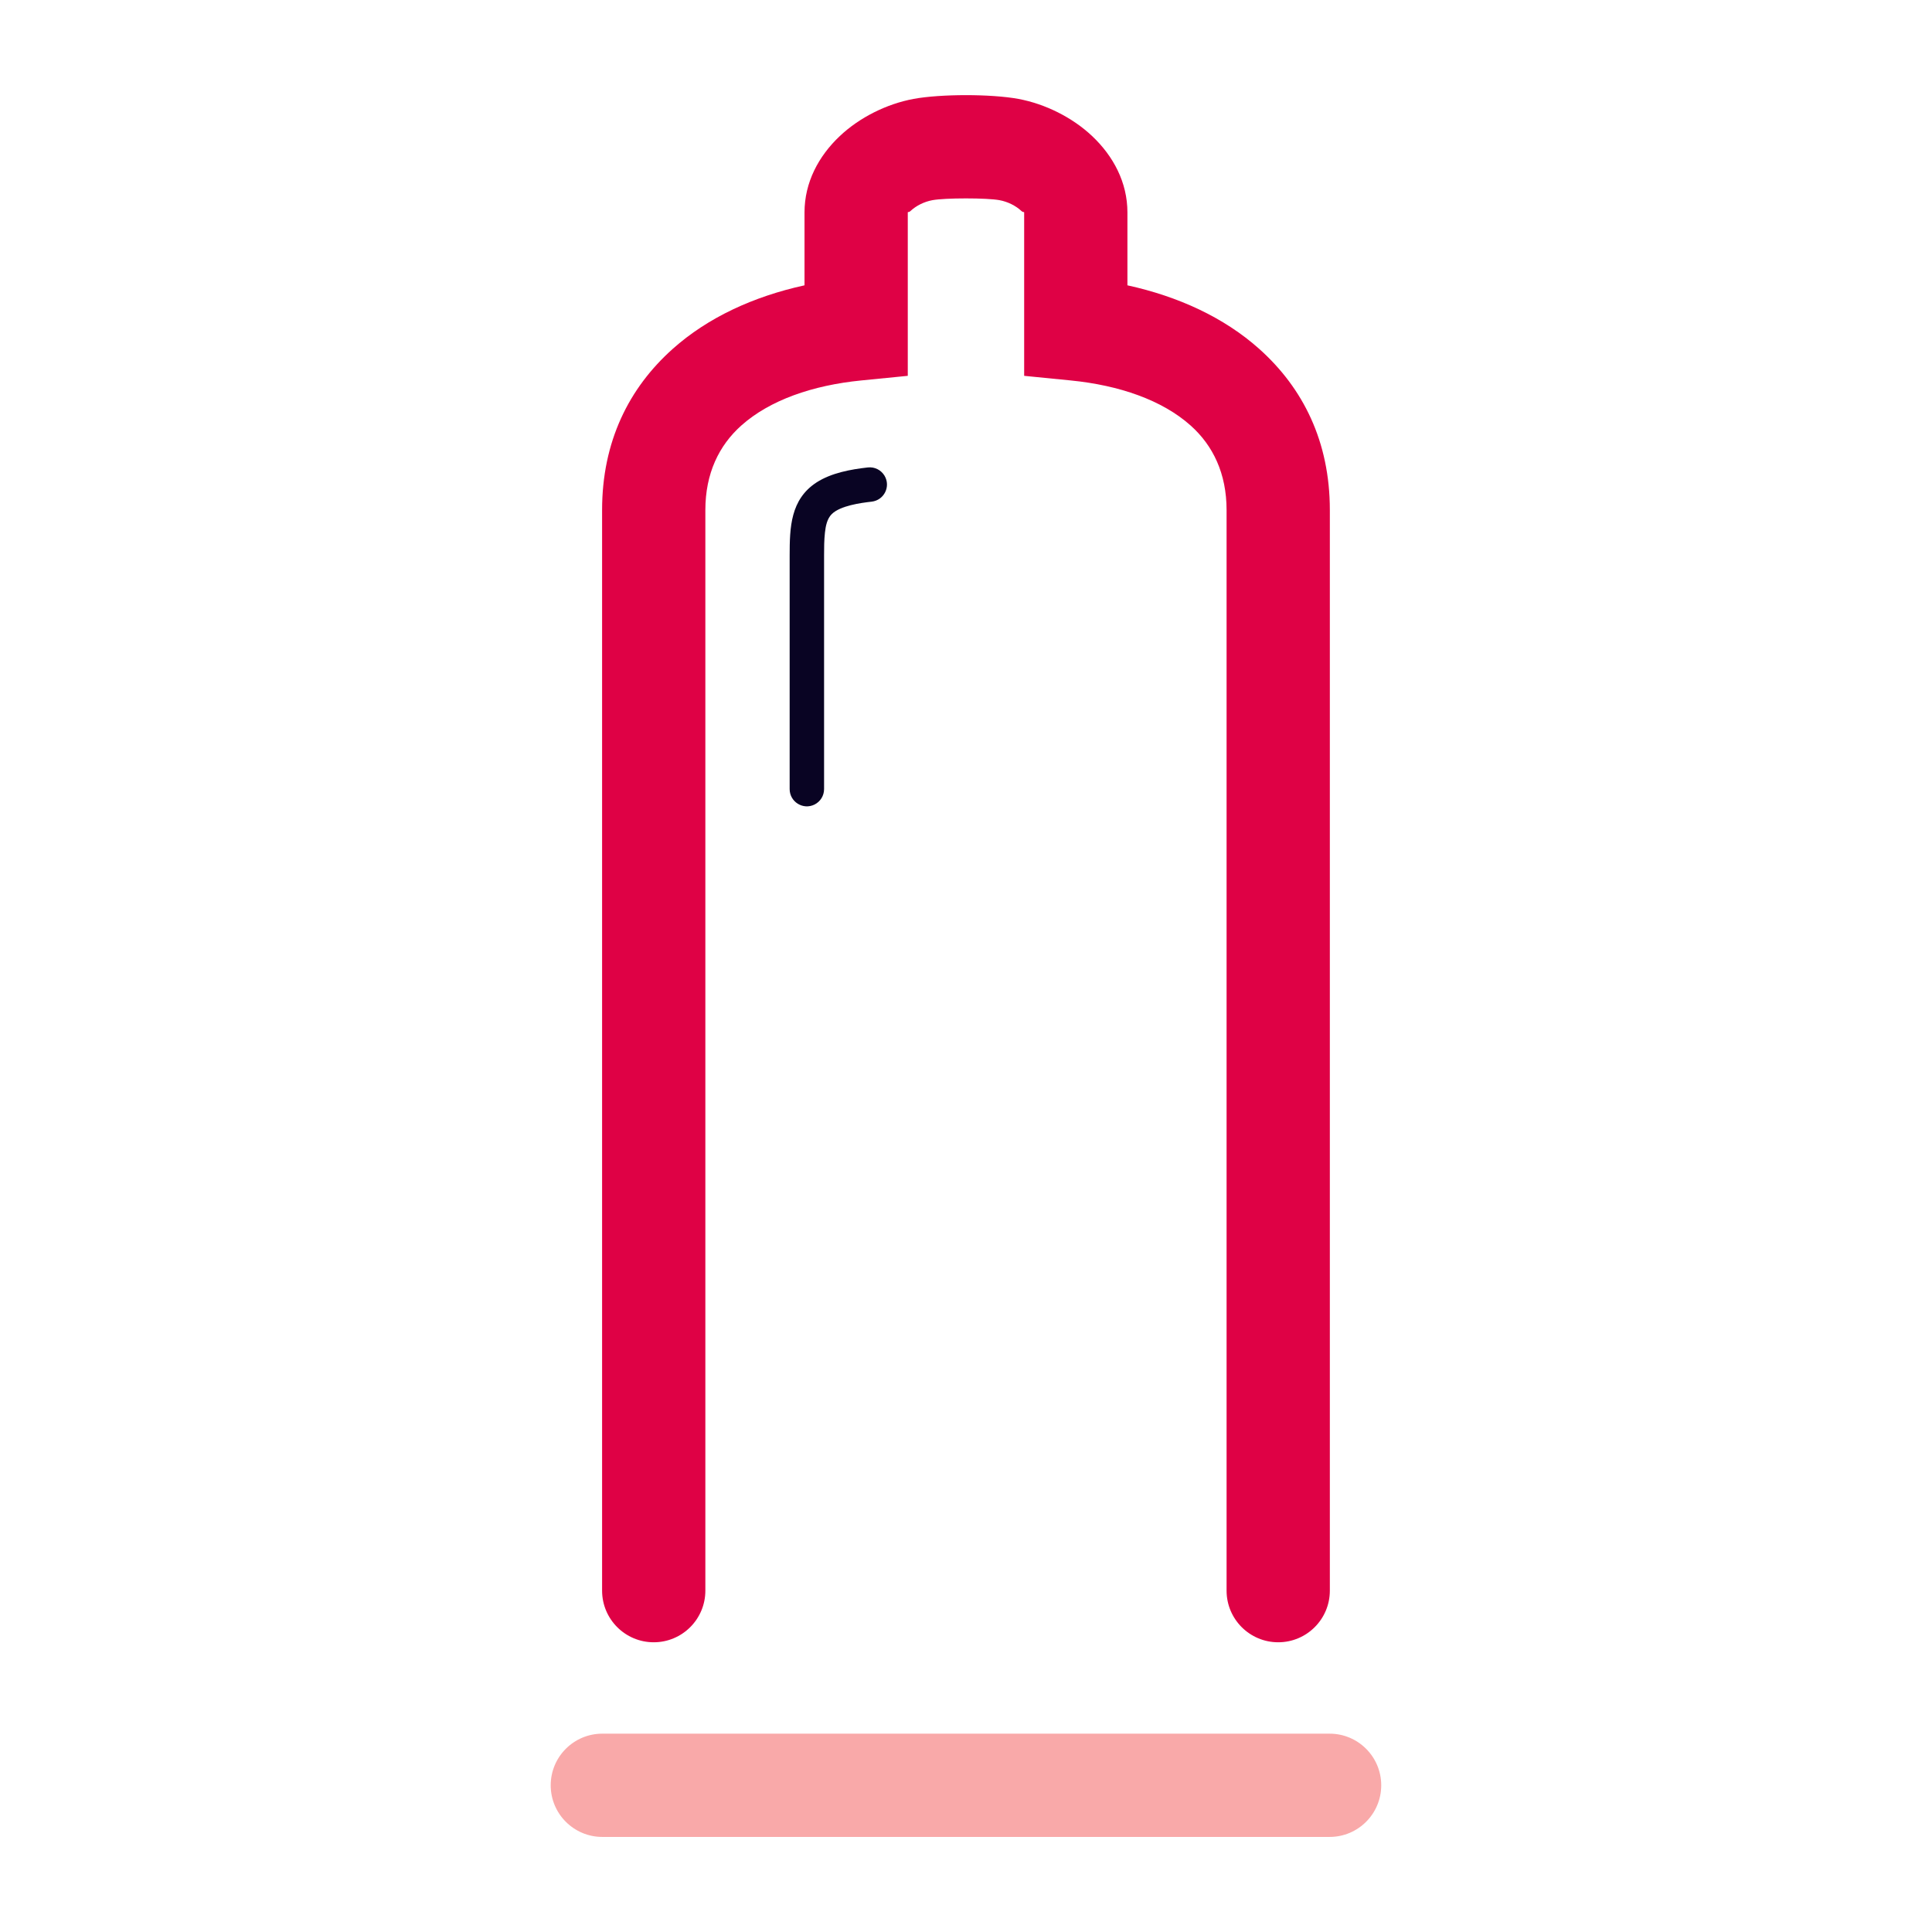 ﻿<?xml version="1.0" encoding="utf-8"?>
<!DOCTYPE svg PUBLIC "-//W3C//DTD SVG 1.1//EN" "http://www.w3.org/Graphics/SVG/1.1/DTD/svg11.dtd">
<!-- Creator: CorelDRAW 2020 (64-Bit) -->
<svg xmlns="http://www.w3.org/2000/svg" xml:space="preserve" version="1.1" style="shape-rendering:geometricPrecision; text-rendering:geometricPrecision; image-rendering:optimizeQuality; fill-rule:evenodd; clip-rule:evenodd" viewBox="0 0 29700 29700" xmlns:xlink="http://www.w3.org/1999/xlink" xmlns:xodm="http://www.corel.com/coreldraw/odm/2003">
 <defs>
  <style type="text/css">
   <![CDATA[
    .fil2 {fill:#090423;fill-rule:nonzero}
    .fil1 {fill:#DF0145;fill-rule:nonzero}
    .fil0 {fill:#F9A9A9;fill-rule:nonzero}
   ]]>
  </style>
 </defs>
 <g id="Слой_x0020_1">
  <g id="_1839674249648">
   <path class="fil0" d="M20439.37 26651.01c438.37,0 793.75,355.38 793.75,793.75 0,438.37 -355.38,793.75 -793.75,793.75l-11179.79 0c-438.37,0 -793.75,-355.38 -793.75,-793.75 0,-438.37 355.38,-793.75 793.75,-793.75l11179.79 0z" />
   <path class="fil1" d="M20443.25 24452.45c0,438.37 -355.38,793.75 -793.75,793.75 -438.37,0 -793.75,-355.38 -793.75,-793.75l0 -16611.47c0,-563.29 -209.81,-993.33 -552.43,-1299.41 -437.9,-391.18 -1097.27,-618.86 -1843.06,-692.88l-716.24 -71.09 0 -2511.57c0,-11.94 -16.48,1.61 -41.49,-21.95 -87.89,-82.81 -211.88,-143.33 -336.71,-166.69 -97.46,-18.23 -298.65,-27.35 -516.34,-27.35 -217.7,0 -418.89,9.12 -516.35,27.35 -124.82,23.35 -248.8,83.88 -336.69,166.69 -25.02,23.57 -41.5,10.01 -41.5,21.95l0 2511.57 -716.24 71.09c-745.79,74.02 -1405.16,301.69 -1843.06,692.88 -342.64,306.09 -552.44,736.12 -552.44,1299.41l0 16611.47c0,438.37 -355.38,793.75 -793.75,793.75 -438.37,0 -793.75,-355.38 -793.75,-793.75l0 -16611.47c0,-1053.83 412.34,-1876.06 1085.74,-2477.63 540.95,-483.25 1244.87,-806.06 2026,-977.08l0 -1120.24c0,-461.66 215.92,-866.44 543.8,-1175.37 303.68,-286.12 719.71,-492.93 1130.43,-569.77 207.95,-38.9 516.15,-58.35 807.81,-58.35 291.66,0 599.86,19.45 807.8,58.35 410.72,76.85 826.76,283.64 1130.45,569.77 327.88,308.92 543.79,713.67 543.79,1175.37l0 1120.24c781.13,171.02 1485.04,493.83 2026,977.08 673.4,601.58 1085.73,1423.81 1085.73,2477.63l0 16611.47z" />
   <path class="fil2" d="M13399.9 7711.73c191.83,-22.57 296.31,-232.95 197.46,-399.31 -54.73,-89.26 -151.92,-137.63 -256.18,-126.59 -264.98,29.73 -560.55,83.73 -788.33,230.04 -401.83,261.67 -413.26,691.1 -413.8,1122.51l0 3592.69c1.15,195.96 205.68,324.11 382.18,237.09 90.79,-45.71 146.41,-135.44 147,-237.09l0 -3592.69c-0.15,-116.05 0.67,-235.14 13.25,-350.57 11.38,-100.3 31.41,-212.18 106.18,-286.13 131.27,-127.74 440.39,-170.49 612.24,-189.95z" />
  </g>
 </g>
</svg>